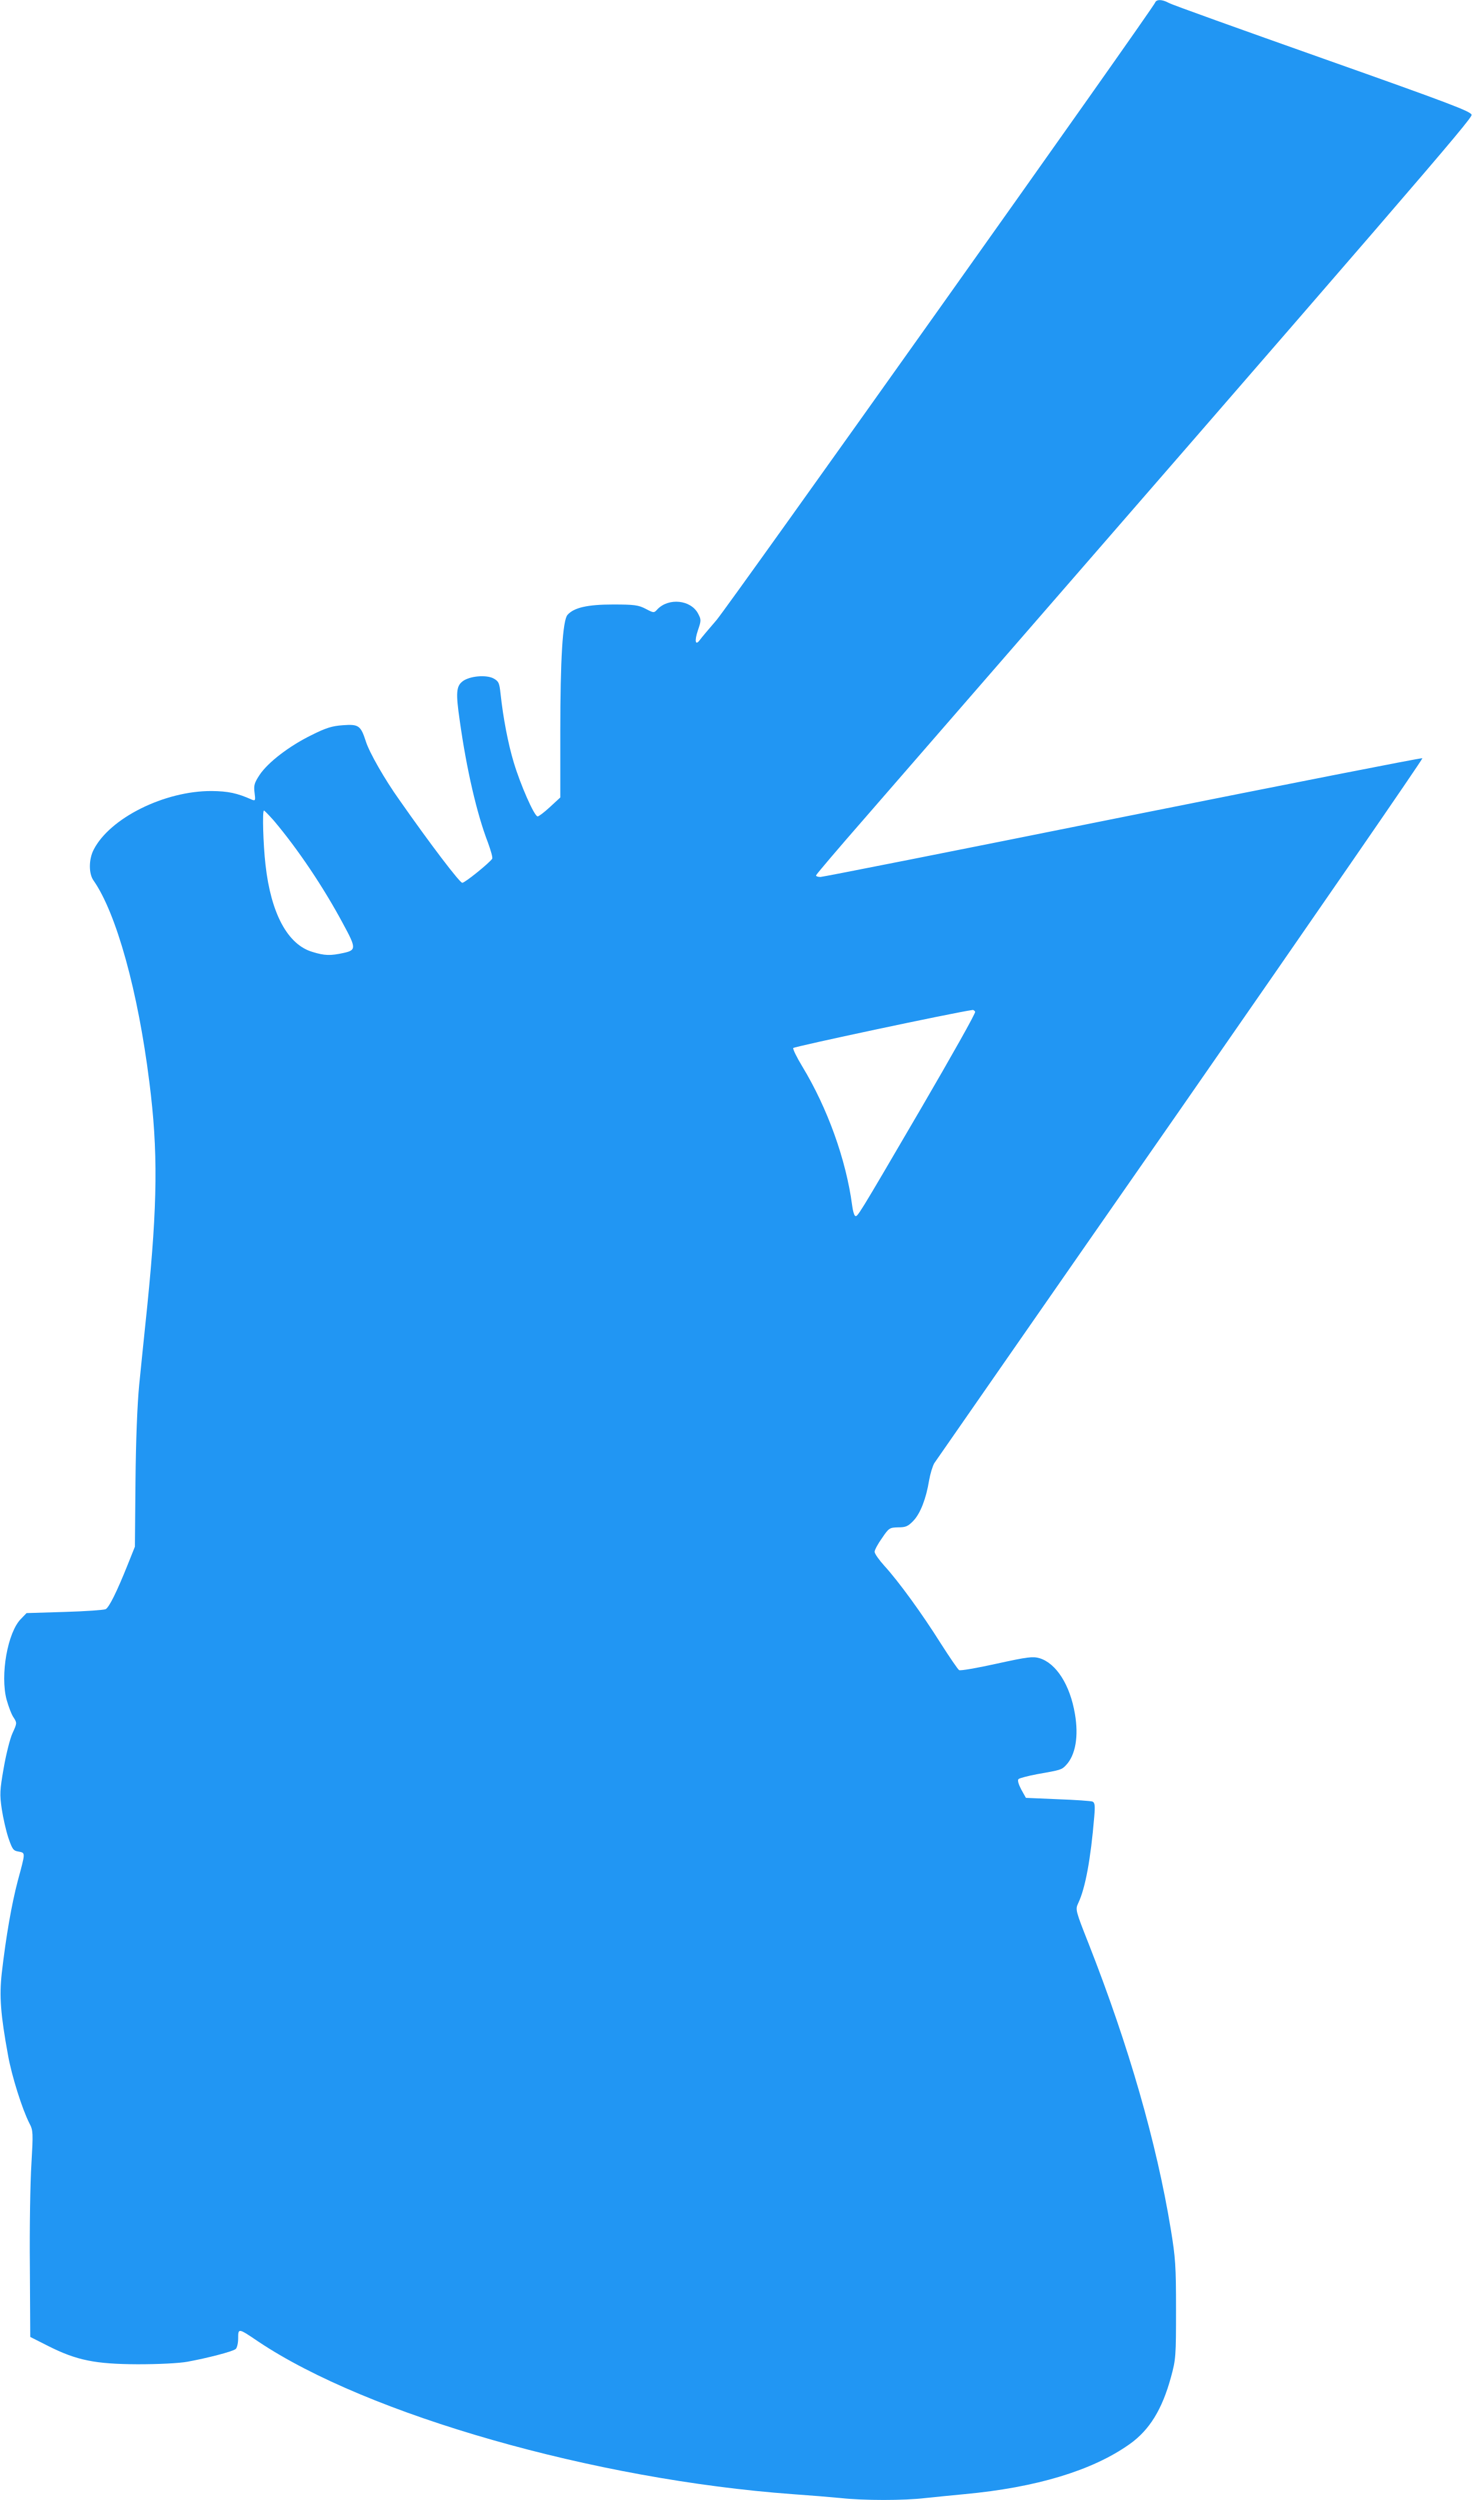 <?xml version="1.0" standalone="no"?>
<!DOCTYPE svg PUBLIC "-//W3C//DTD SVG 20010904//EN"
 "http://www.w3.org/TR/2001/REC-SVG-20010904/DTD/svg10.dtd">
<svg version="1.0" xmlns="http://www.w3.org/2000/svg"
 width="754pt" height="1280pt" viewBox="0 0 754 1280"
 preserveAspectRatio="xMidYMid meet">
<g transform="translate(0,1280) scale(0.1,-0.1)"
fill="#2196f3" stroke="none">
<path d="M5917 12787 c-13 -34 -2186 -3091 -2247 -3162 -38 -44 -76 -89 -84
-100 -24 -34 -30 -8 -11 48 17 49 17 55 1 85 -37 71 -151 83 -209 22 -17 -19
-18 -19 -60 3 -37 19 -57 22 -167 22 -131 0 -200 -16 -233 -53 -25 -28 -37
-229 -37 -598 l0 -337 -52 -48 c-29 -27 -58 -49 -64 -49 -17 0 -88 162 -122
275 -30 99 -55 232 -68 353 -6 57 -10 64 -37 79 -38 19 -121 12 -157 -15 -33
-25 -36 -59 -15 -202 35 -250 88 -478 144 -623 15 -41 26 -79 22 -84 -17 -24
-140 -123 -153 -123 -13 0 -164 198 -322 424 -75 105 -154 243 -172 300 -26
81 -37 89 -117 83 -56 -4 -86 -13 -162 -51 -114 -56 -222 -139 -265 -203 -27
-41 -31 -54 -26 -92 5 -38 4 -42 -12 -36 -78 35 -124 44 -208 45 -241 1 -521
-138 -604 -300 -26 -50 -26 -123 -1 -158 117 -167 228 -567 286 -1032 45 -354
42 -620 -10 -1140 -14 -135 -33 -319 -42 -410 -10 -106 -17 -283 -19 -497 l-3
-332 -36 -90 c-56 -140 -96 -221 -114 -230 -9 -4 -103 -11 -210 -14 l-195 -6
-28 -29 c-69 -68 -108 -289 -74 -415 10 -35 25 -76 36 -91 18 -28 17 -29 -6
-80 -13 -28 -33 -109 -45 -178 -20 -114 -21 -135 -10 -210 7 -46 22 -112 34
-148 20 -58 25 -66 52 -70 36 -7 36 -2 -4 -150 -31 -118 -60 -282 -82 -473
-13 -118 -6 -211 32 -419 19 -107 73 -278 110 -350 19 -36 19 -49 10 -206 -6
-92 -10 -329 -8 -527 l2 -360 93 -47 c145 -73 240 -92 457 -93 107 0 210 5
255 13 99 18 232 52 247 65 7 5 13 30 13 54 0 54 0 54 102 -15 561 -376 1725
-708 2738 -782 85 -6 196 -15 247 -20 118 -13 323 -13 432 0 47 5 138 14 201
20 368 34 656 121 846 256 102 72 167 178 212 343 25 91 26 108 26 346 0 223
-3 267 -27 412 -73 444 -215 937 -419 1457 -70 177 -70 179 -55 212 36 75 64
225 82 442 5 58 3 73 -9 78 -8 3 -88 9 -177 12 l-164 7 -24 43 c-14 27 -20 47
-14 53 5 5 47 16 94 25 126 22 127 23 150 47 48 51 65 147 45 262 -25 149 -96
259 -181 285 -35 10 -60 7 -220 -28 -99 -22 -185 -37 -192 -33 -6 3 -49 66
-95 138 -95 151 -214 315 -288 396 -27 30 -50 62 -50 72 0 9 17 41 38 70 35
52 39 54 83 55 38 0 50 5 77 33 36 37 66 114 81 207 6 34 18 74 27 89 10 14
577 831 1262 1814 684 984 1241 1791 1238 1795 -4 3 -694 -133 -1534 -301
-840 -169 -1537 -307 -1549 -307 -13 0 -23 3 -23 8 0 4 114 138 253 297 2810
3232 3108 3577 3105 3597 -3 17 -107 57 -763 289 -418 148 -773 275 -788 284
-35 19 -63 19 -70 2z m-4514 -4189 c124 -147 255 -342 355 -529 67 -123 67
-134 2 -148 -68 -15 -97 -14 -159 5 -127 37 -213 196 -241 446 -12 106 -17
278 -8 278 3 0 26 -24 51 -52z m3592 -978 c4 -6 -121 -227 -276 -493 -332
-568 -327 -559 -339 -552 -5 3 -12 27 -15 53 -31 234 -126 498 -255 711 -28
46 -49 89 -47 95 2 7 814 180 919 195 4 1 10 -4 13 -9z"/>
</g>
</svg>

